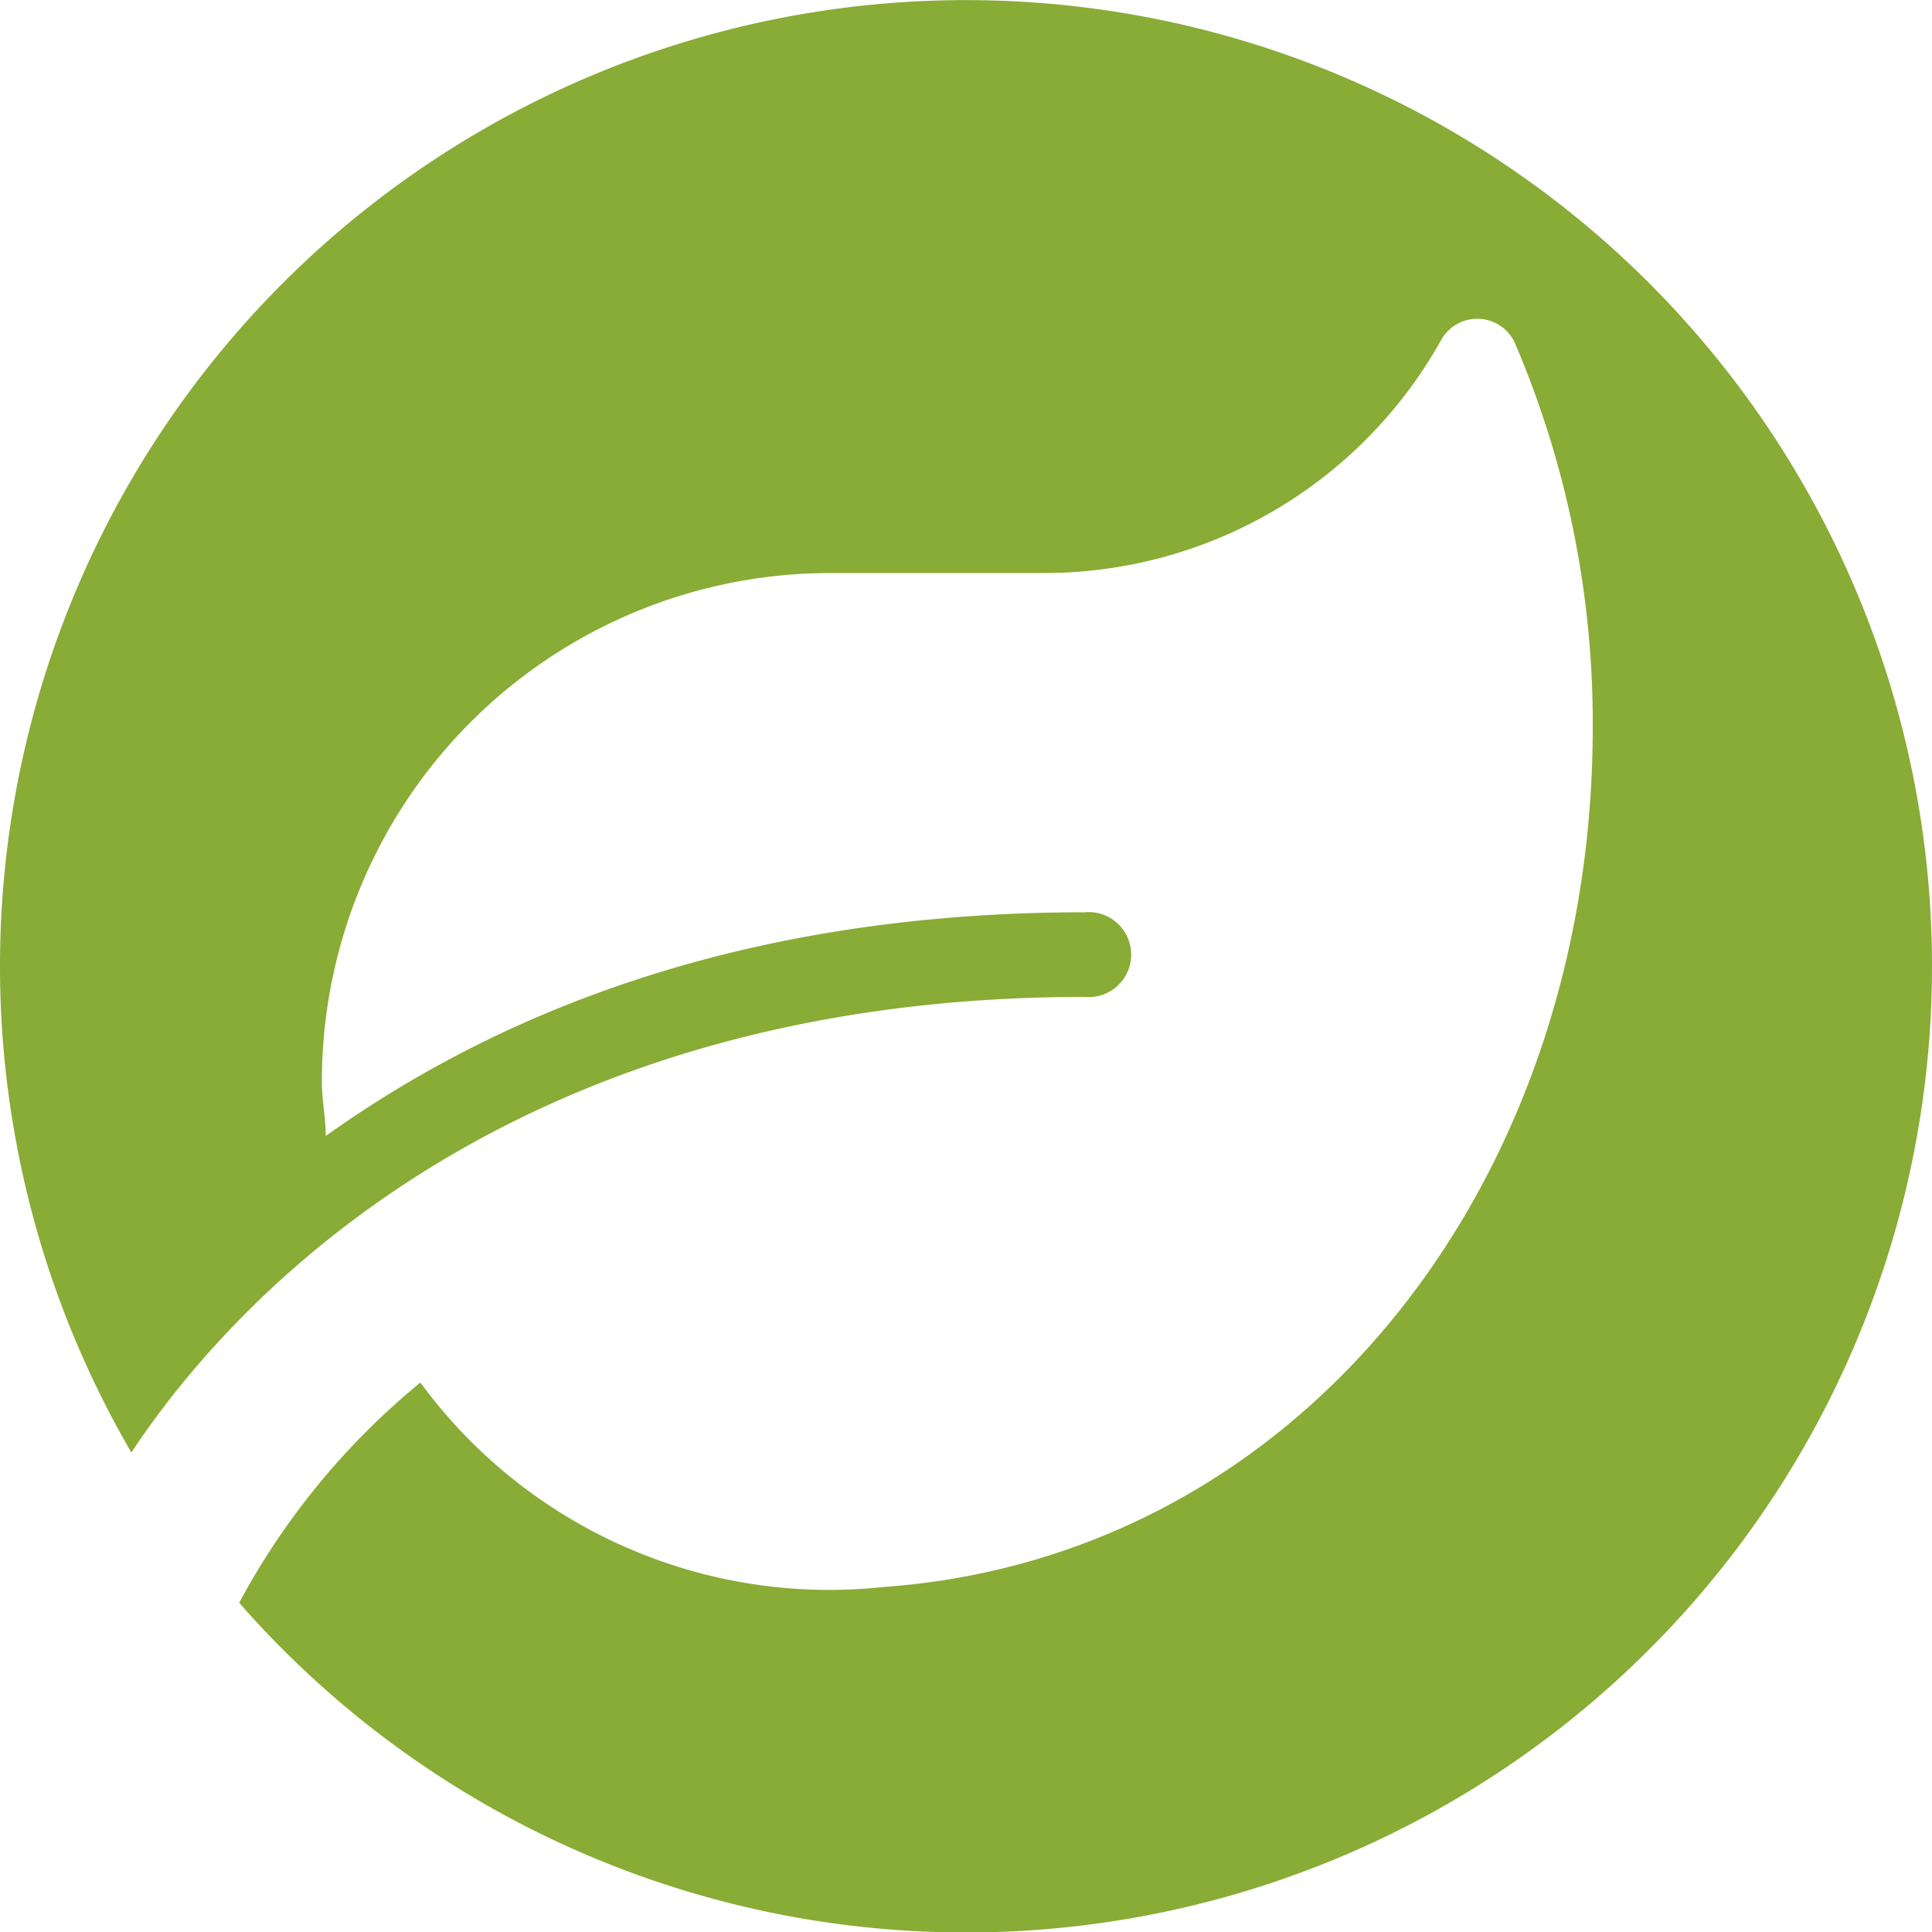 <svg id="Ebene_1" data-name="Ebene 1" xmlns="http://www.w3.org/2000/svg" xmlns:xlink="http://www.w3.org/1999/xlink" viewBox="0 0 50 50"><defs><style>.cls-1{fill:none;}.cls-2{clip-path:url(#clip-path);}.cls-3{fill:#88ac35;}</style><clipPath id="clip-path"><rect class="cls-1" width="50" height="50"/></clipPath></defs><title>leaf</title><g class="cls-2"><path class="cls-3" d="M50,25A25,25,0,1,0,3.4,37.59C6.54,32.85,14,25.8,28.07,25.8a1.1,1.1,0,1,0,0-2.19c-8.95,0-15.26,2.66-19.64,5.79,0-.47-.1-.93-.1-1.41A13.16,13.16,0,0,1,21.49,14.83H27a11.77,11.77,0,0,0,10.28-6,1.07,1.07,0,0,1,1.94.08,25,25,0,0,1,2,9.91c0,11.82-7.58,21.47-18.34,22.25a13.12,13.12,0,0,1-12-5.29,18.94,18.94,0,0,0-4.69,5.7A25,25,0,0,0,50,25"/></g></svg>